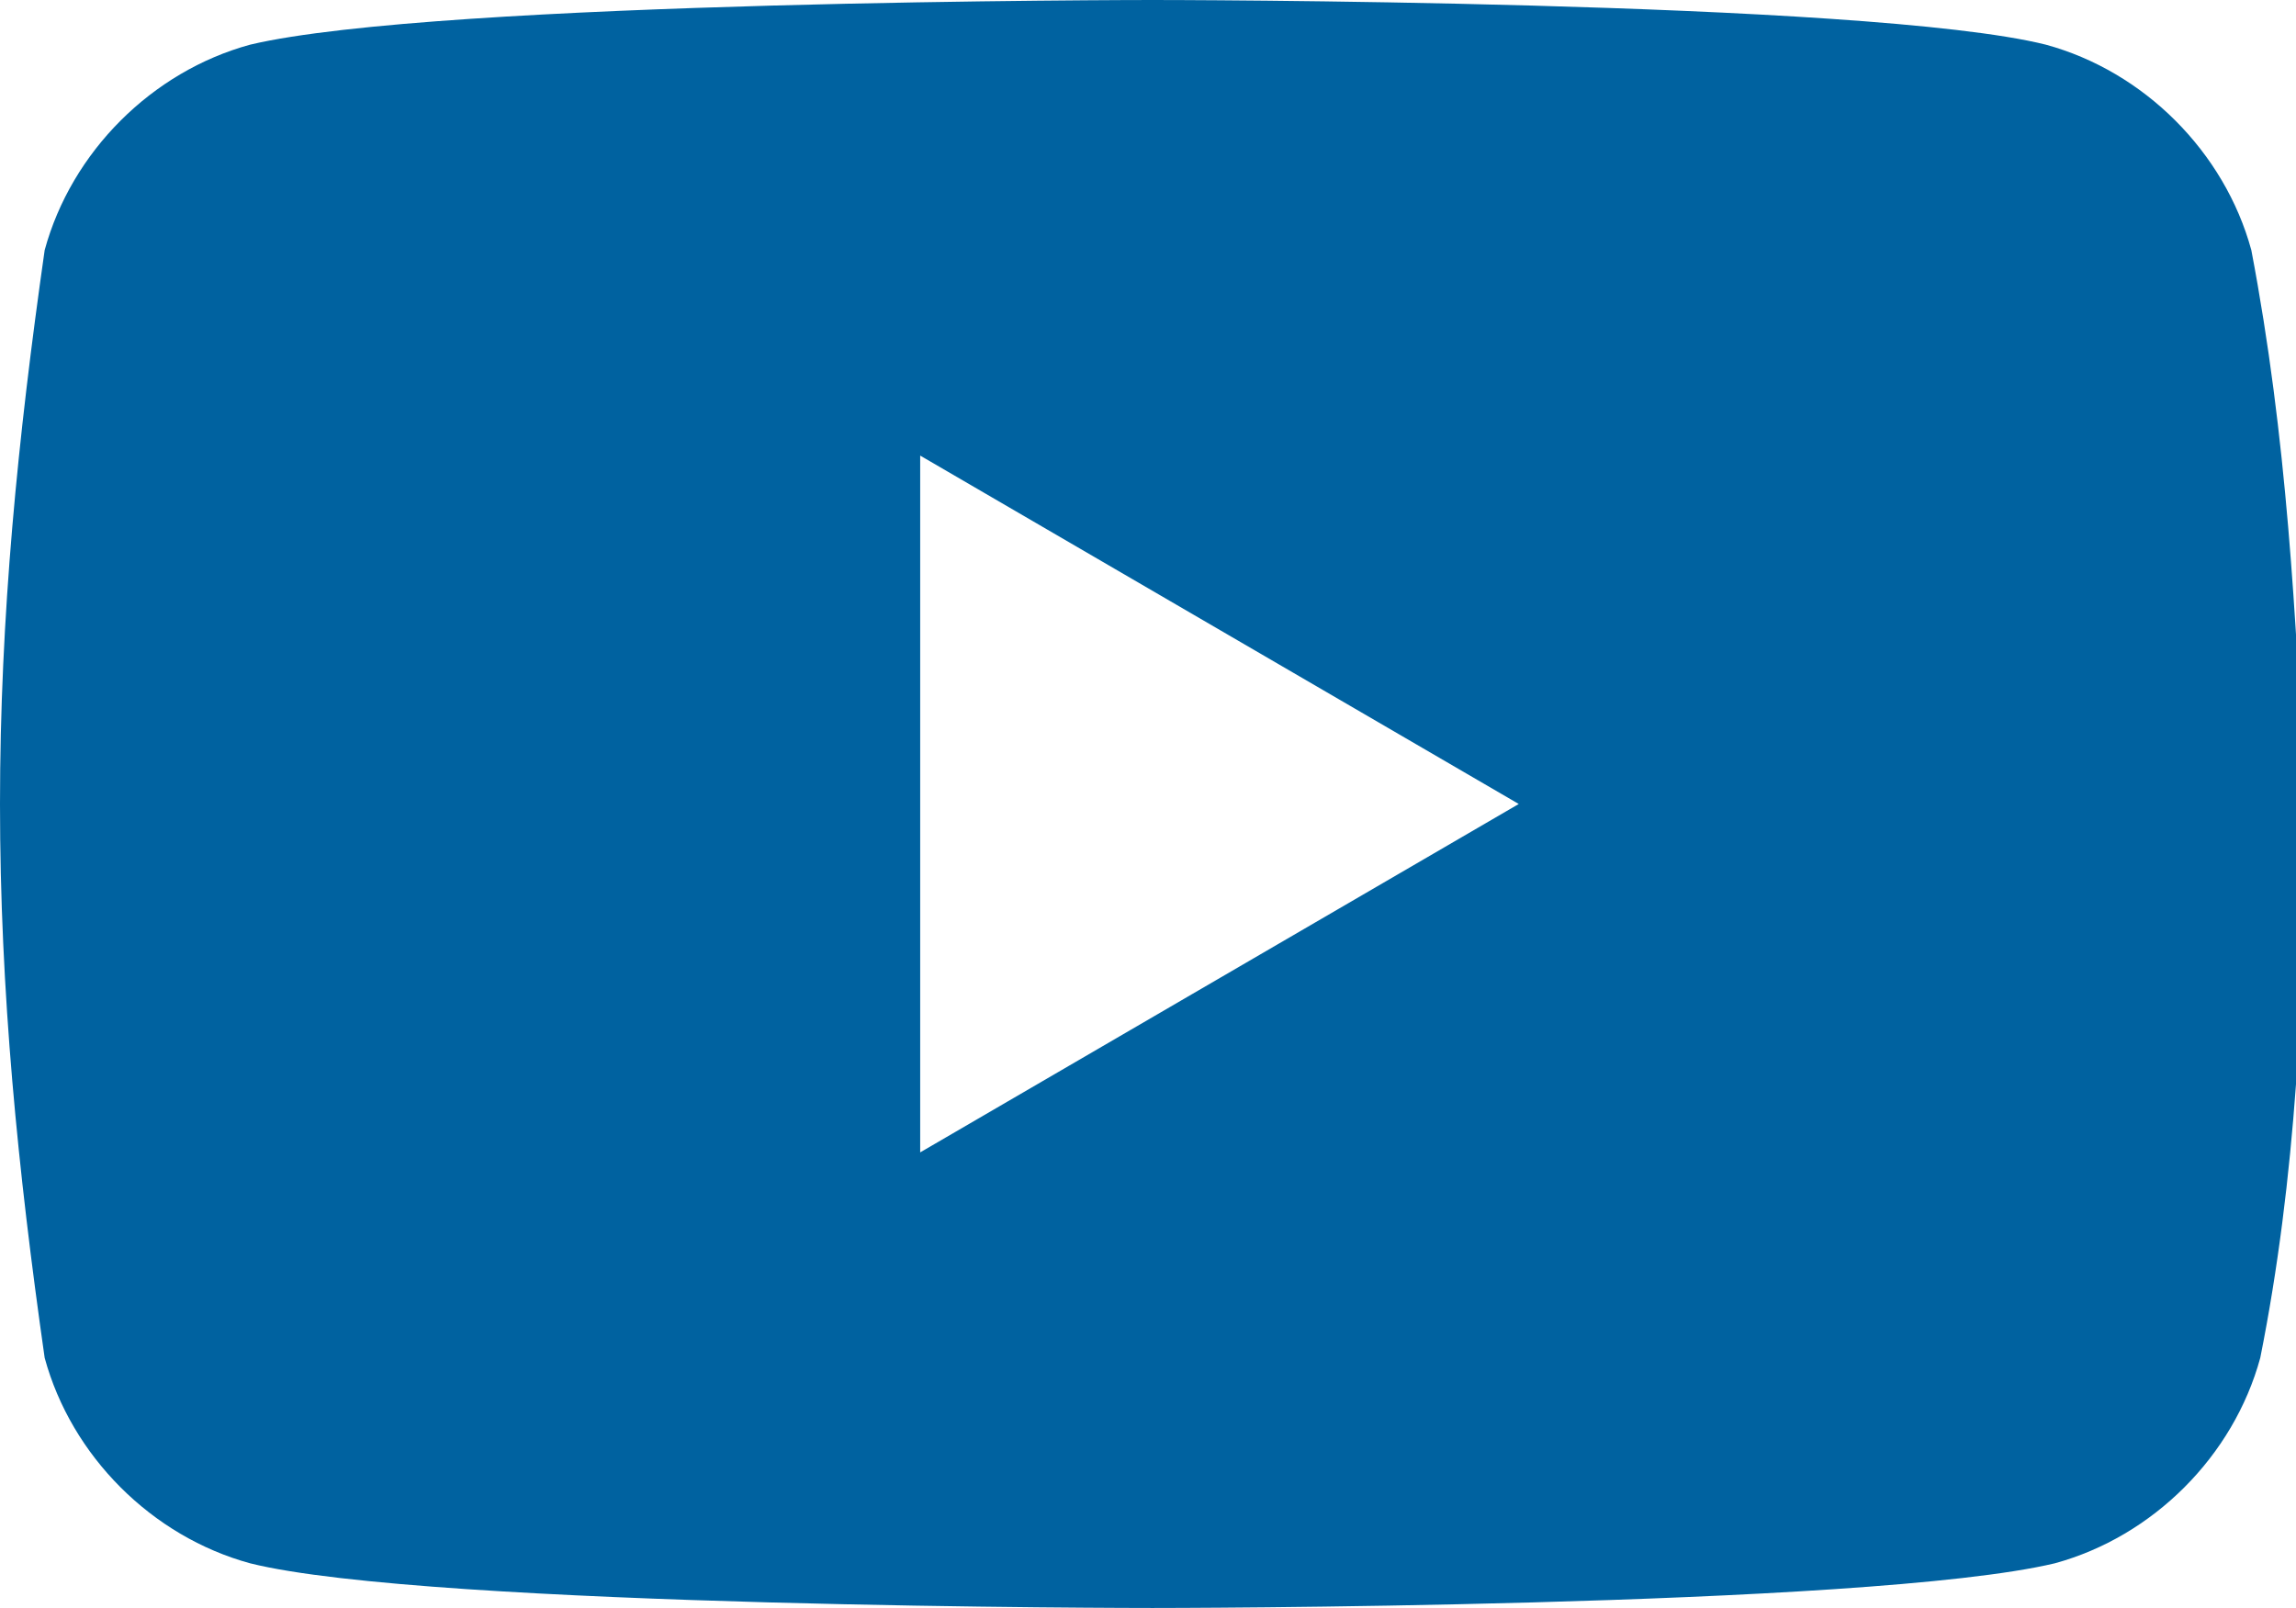 <?xml version="1.0" encoding="utf-8"?>
<!-- Generator: Adobe Illustrator 25.2.1, SVG Export Plug-In . SVG Version: 6.00 Build 0)  -->
<svg version="1.1" id="_008-youtube" xmlns="http://www.w3.org/2000/svg" xmlns:xlink="http://www.w3.org/1999/xlink" x="0px"
	 y="0px" viewBox="0 0 25.7 18" style="enable-background:new 0 0 25.7 18;" xml:space="preserve">
<style type="text/css">
	.st0{fill:#0062A0;}
</style>
<path id="_008-youtube-2" class="st0" d="M25.2,2.8c-0.3-1.1-1.2-2-2.3-2.3C20.9,0,12.9,0,12.9,0s-8,0-10.1,0.5
	c-1.1,0.3-2,1.2-2.3,2.3C0.2,4.9,0,6.9,0,9c0,2.1,0.2,4.1,0.5,6.2c0.3,1.1,1.2,2,2.3,2.3C4.8,18,12.9,18,12.9,18s8,0,10.1-0.5
	c1.1-0.3,2-1.2,2.3-2.3c0.4-2,0.5-4.1,0.5-6.2C25.7,6.9,25.6,4.9,25.2,2.8z M10.3,12.9V5.1L17,9L10.3,12.9z"/>
</svg>

